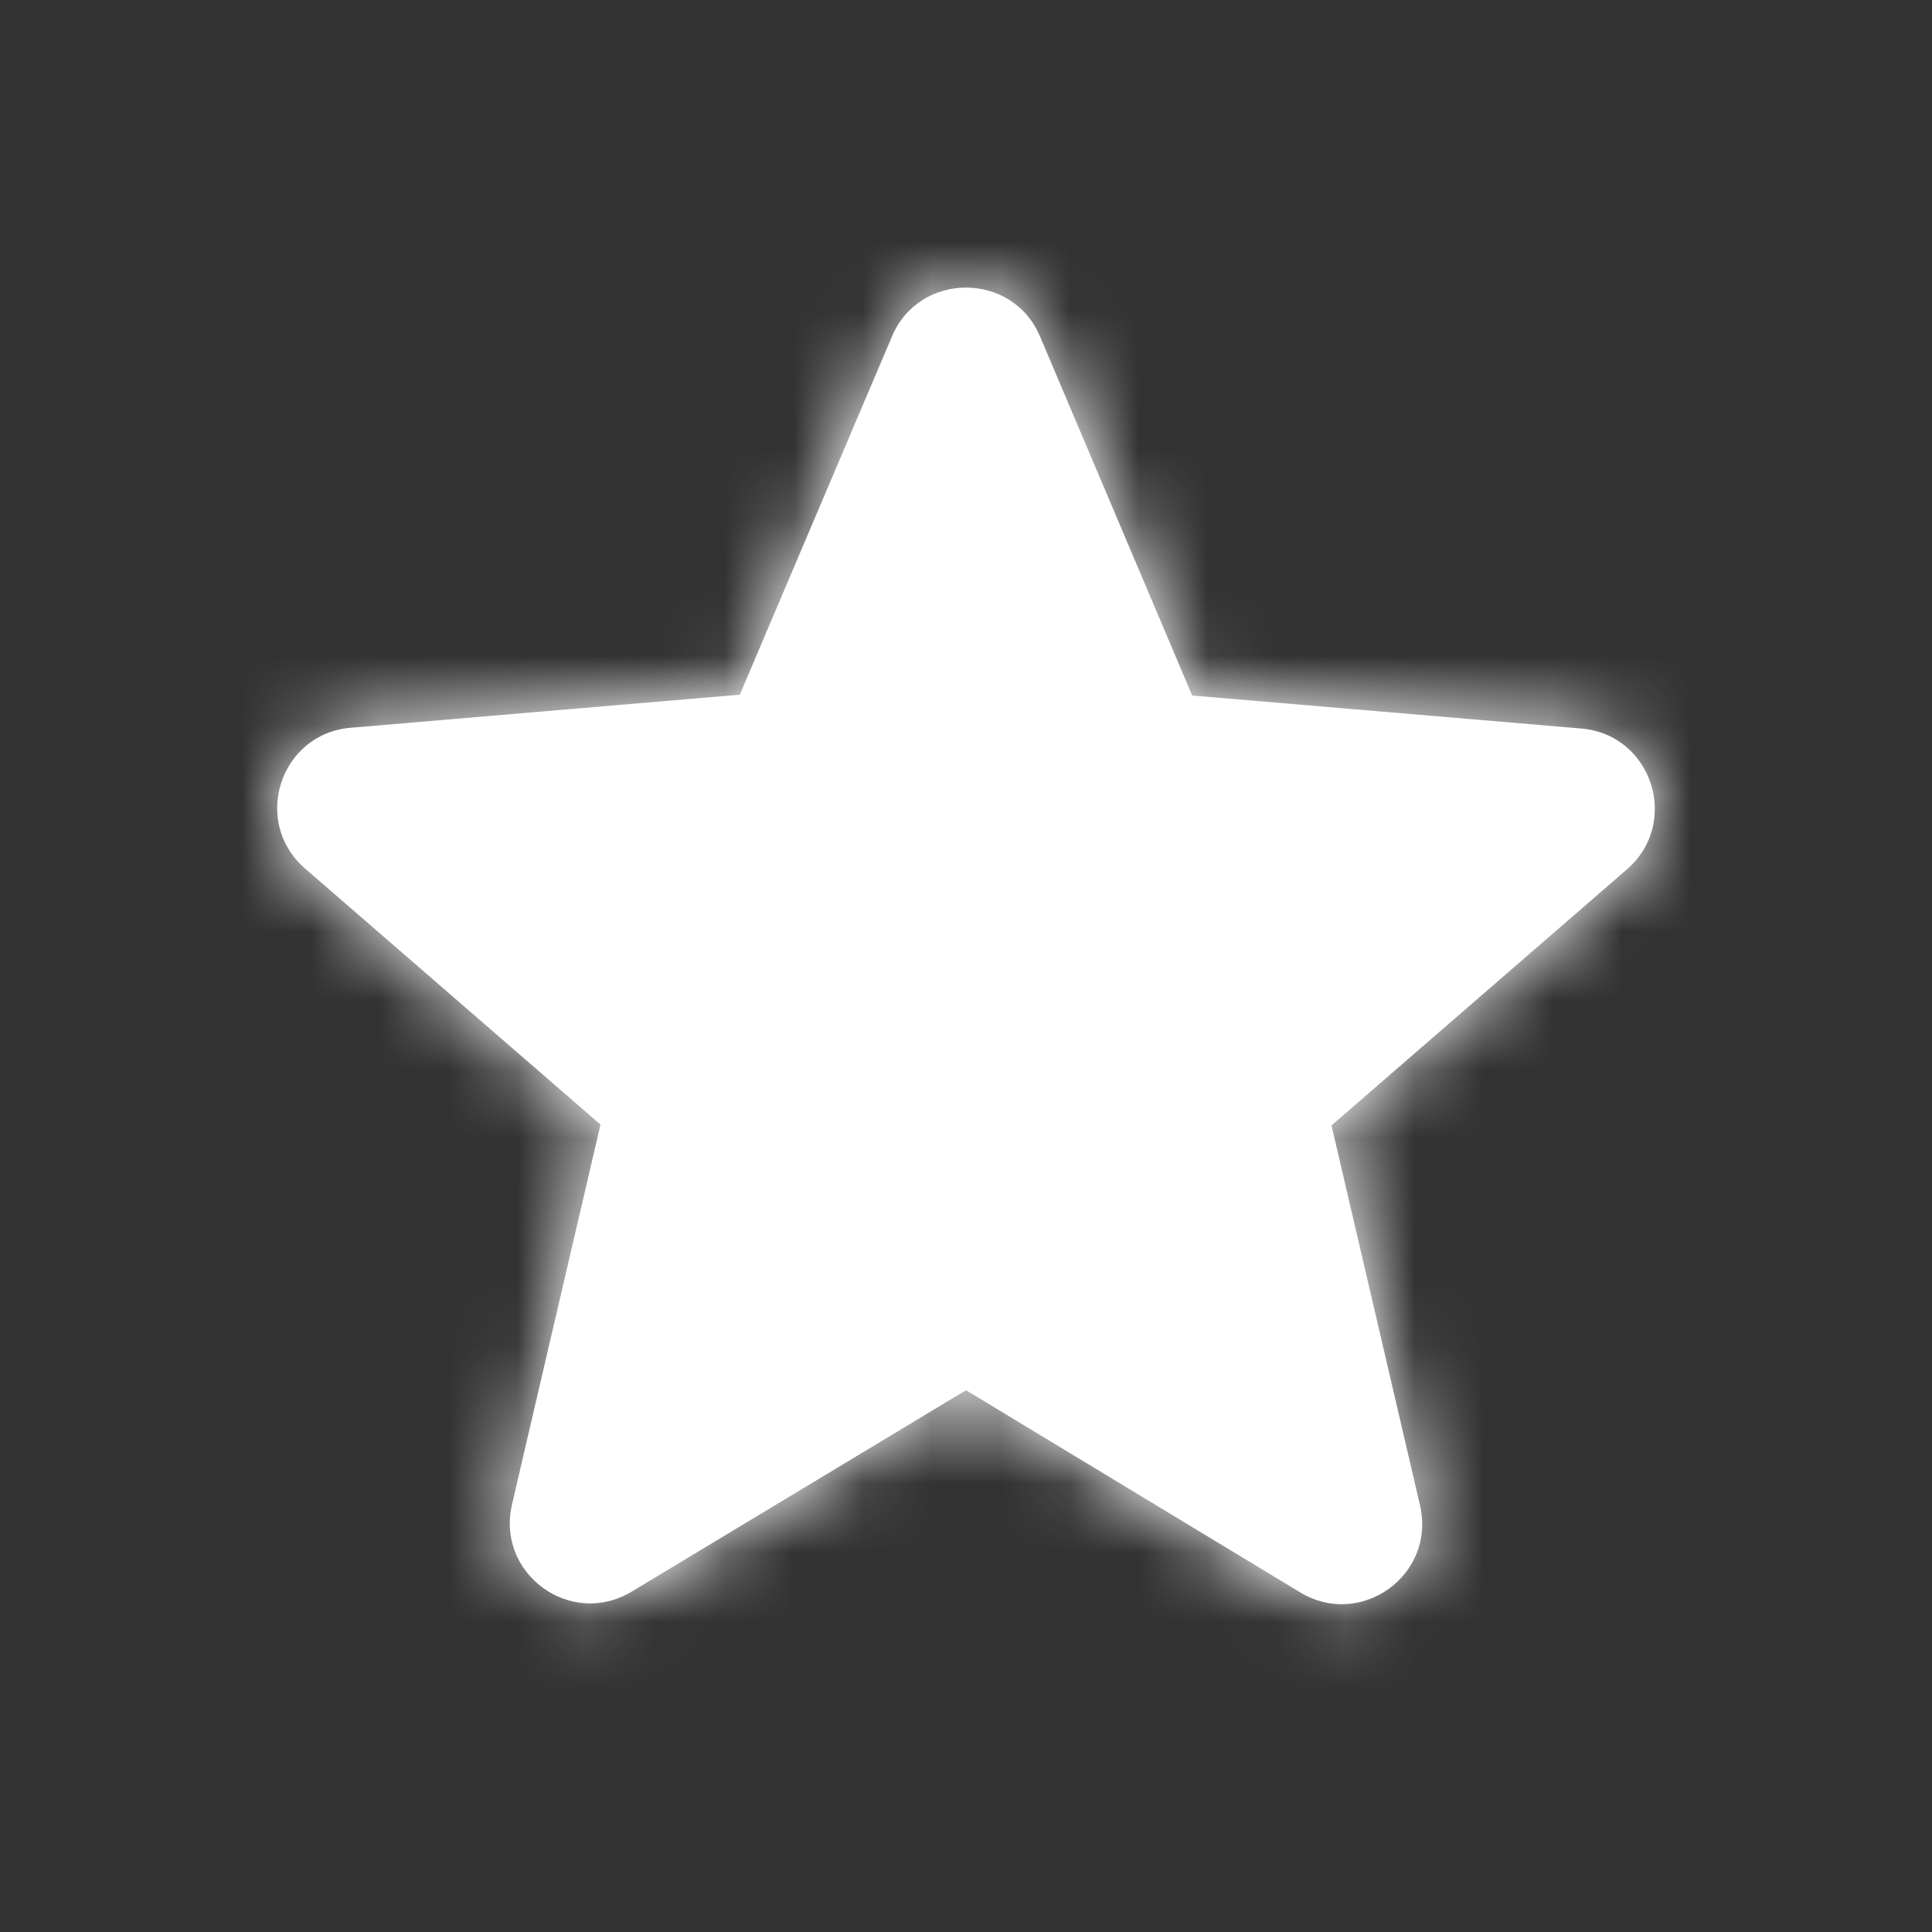 <svg xmlns="http://www.w3.org/2000/svg" xmlns:xlink="http://www.w3.org/1999/xlink" width="28" height="28" viewBox="0 0 28 28">
    <rect x="0" y="0" width="28" height="28" fill="#333333" stroke="none"/>
    <defs>
        <path id="a" d="M14 20.148l4.842 2.929c.886.536 1.971-.257 1.738-1.26l-1.283-5.507 4.281-3.71c.782-.677.362-1.96-.665-2.042l-5.635-.478-2.205-5.203c-.396-.945-1.75-.945-2.146 0l-2.205 5.191-5.635.479c-1.027.081-1.447 1.365-.665 2.041l4.281 3.71-1.283 5.507c-.233 1.003.852 1.797 1.738 1.26L14 20.148z"/>
    </defs>
    <g fill="none" fill-rule="evenodd">
        <path d="M0 0h28v28H0z"/>
        <mask id="b" fill="#fff">
            <use xlink:href="#a"/>
        </mask>
        <use fill="#fff" fill-rule="nonzero" xlink:href="#a"/>
        <g fill="#fffff" mask="url(#b)">
            <path d="M0 0h28v28H0z"/>
        </g>
    </g>
</svg>
